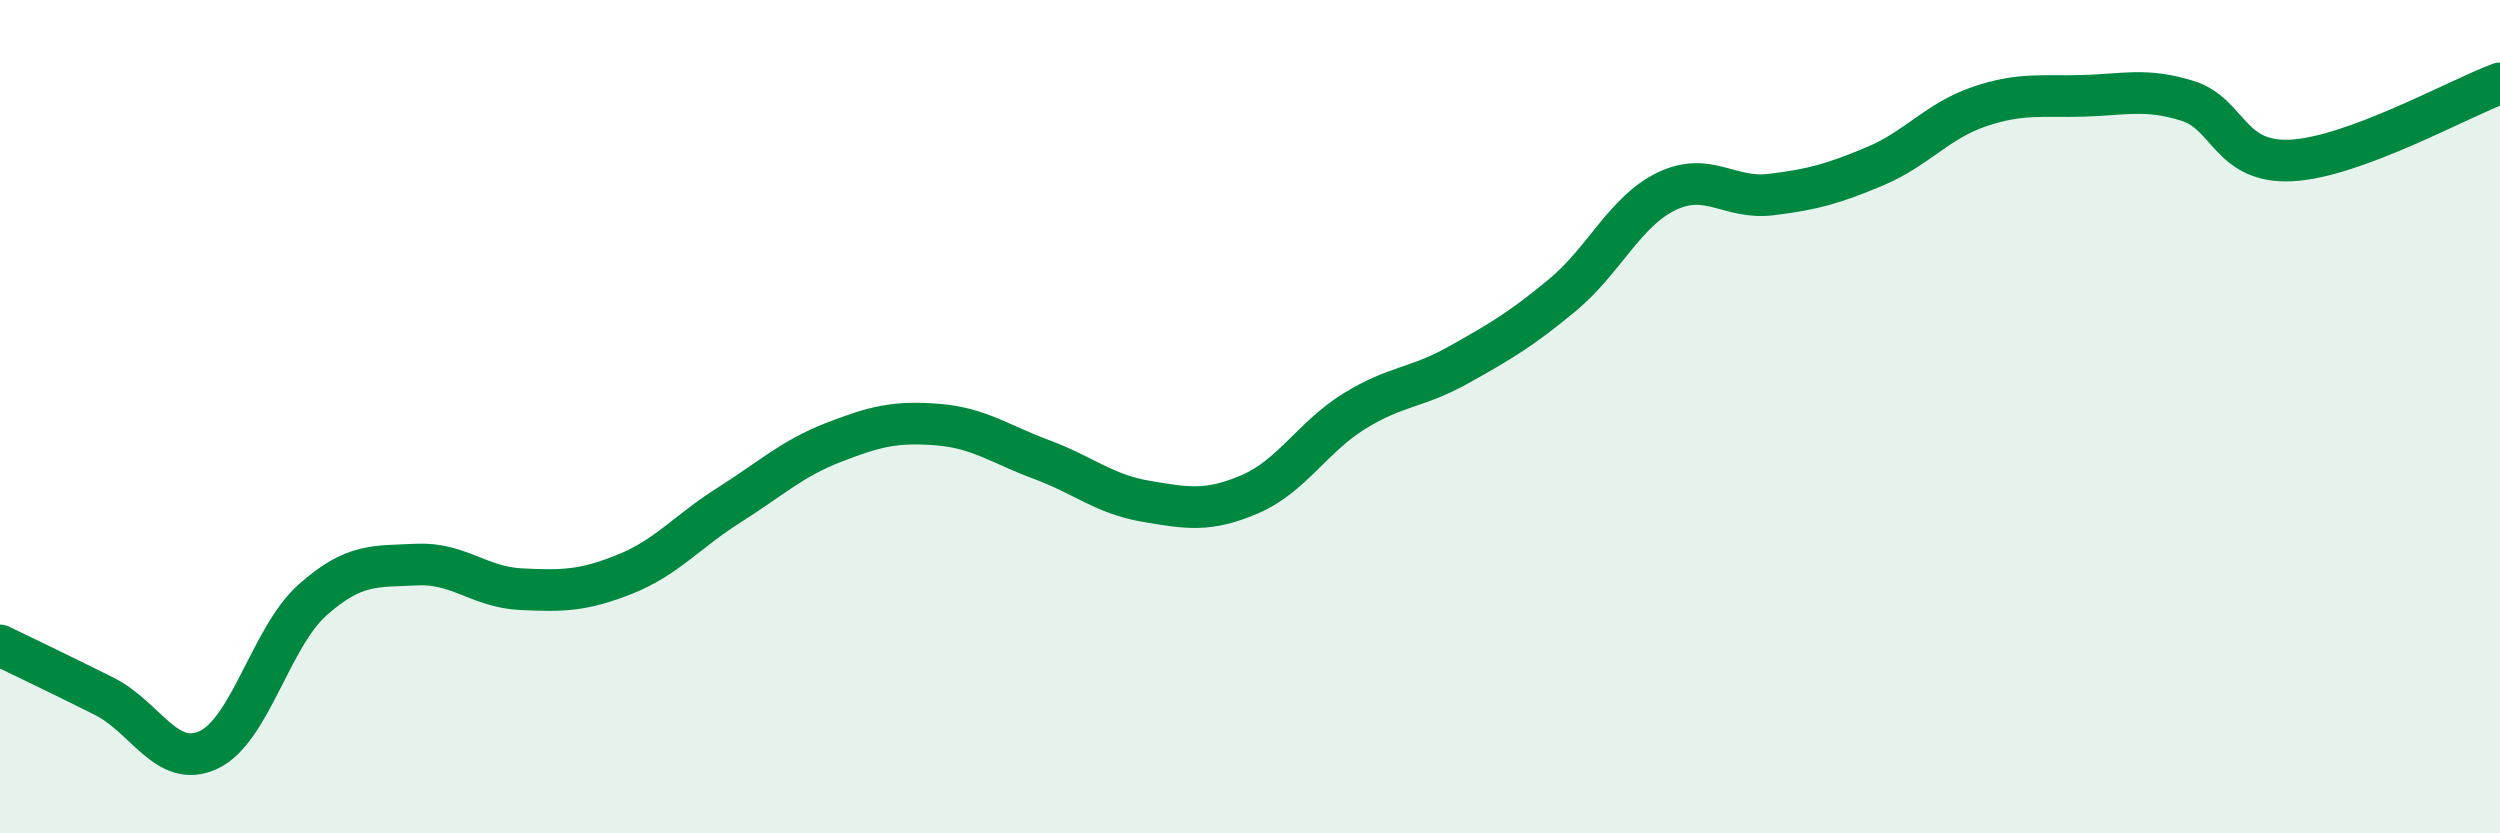 
    <svg width="60" height="20" viewBox="0 0 60 20" xmlns="http://www.w3.org/2000/svg">
      <path
        d="M 0,15.49 C 0.5,15.73 1.5,16.21 2.5,16.71 C 3.5,17.21 4,18.46 5,18 C 6,17.54 6.5,15.29 7.5,14.4 C 8.5,13.51 9,13.6 10,13.55 C 11,13.5 11.5,14.09 12.5,14.14 C 13.5,14.19 14,14.18 15,13.78 C 16,13.38 16.5,12.75 17.5,12.12 C 18.5,11.49 19,11.01 20,10.62 C 21,10.23 21.5,10.11 22.5,10.19 C 23.5,10.27 24,10.66 25,11.03 C 26,11.4 26.5,11.86 27.5,12.03 C 28.5,12.2 29,12.29 30,11.86 C 31,11.43 31.5,10.49 32.5,9.87 C 33.5,9.25 34,9.32 35,8.76 C 36,8.2 36.5,7.91 37.5,7.08 C 38.5,6.25 39,5.07 40,4.59 C 41,4.11 41.5,4.79 42.5,4.67 C 43.5,4.55 44,4.41 45,3.99 C 46,3.57 46.5,2.9 47.5,2.56 C 48.5,2.22 49,2.33 50,2.3 C 51,2.27 51.5,2.11 52.5,2.42 C 53.5,2.73 53.5,3.93 55,3.85 C 56.5,3.77 59,2.37 60,2L60 20L0 20Z"
        fill="#008740"
        opacity="0.1"
        stroke-linecap="round"
        stroke-linejoin="round"
      />
      <path
        d="M 0,15.49 C 0.5,15.73 1.5,16.21 2.5,16.71 C 3.5,17.21 4,18.46 5,18 C 6,17.54 6.5,15.29 7.5,14.4 C 8.5,13.51 9,13.6 10,13.55 C 11,13.5 11.5,14.09 12.5,14.14 C 13.5,14.19 14,14.18 15,13.78 C 16,13.38 16.5,12.75 17.5,12.12 C 18.5,11.49 19,11.01 20,10.62 C 21,10.23 21.5,10.11 22.5,10.19 C 23.5,10.27 24,10.66 25,11.03 C 26,11.4 26.5,11.86 27.5,12.03 C 28.5,12.2 29,12.29 30,11.86 C 31,11.43 31.5,10.49 32.5,9.87 C 33.5,9.25 34,9.32 35,8.76 C 36,8.2 36.5,7.91 37.5,7.08 C 38.5,6.25 39,5.07 40,4.59 C 41,4.11 41.5,4.79 42.5,4.67 C 43.5,4.55 44,4.41 45,3.99 C 46,3.57 46.5,2.9 47.5,2.56 C 48.5,2.22 49,2.33 50,2.3 C 51,2.27 51.5,2.11 52.5,2.42 C 53.5,2.73 53.5,3.93 55,3.85 C 56.5,3.77 59,2.37 60,2"
        stroke="#008740"
        stroke-width="1"
        fill="none"
        stroke-linecap="round"
        stroke-linejoin="round"
      />
    </svg>
  